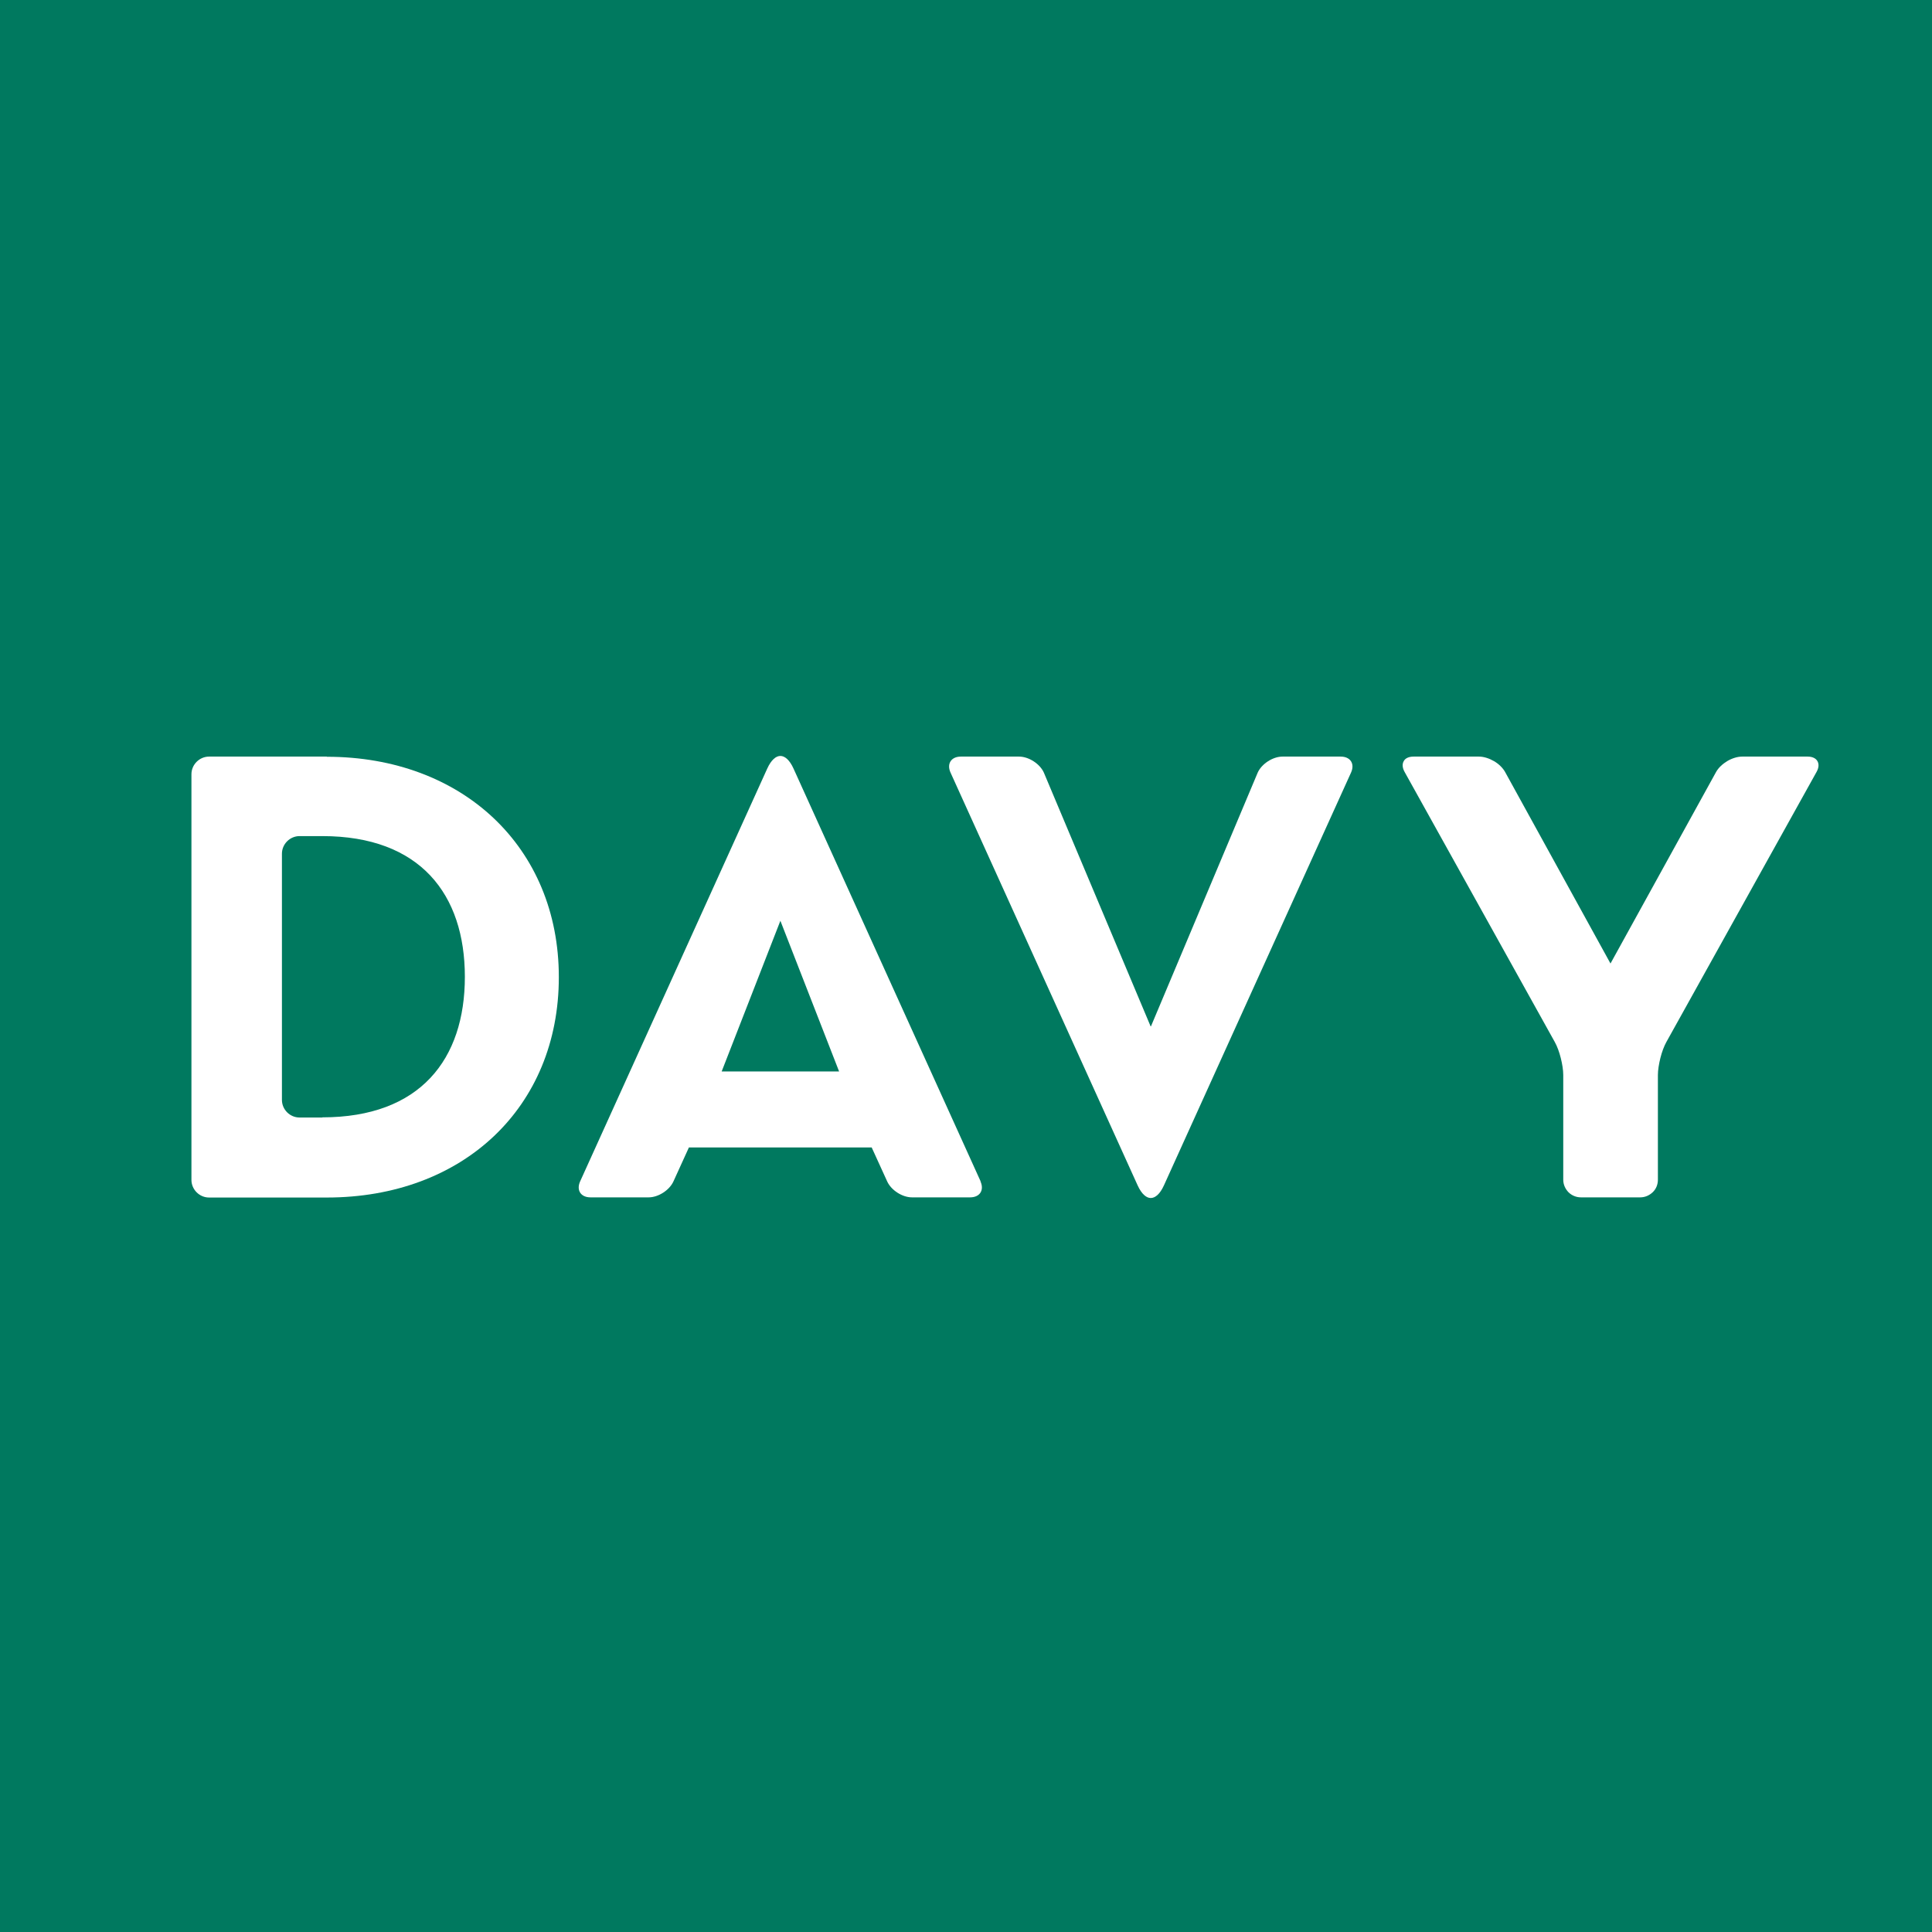 <?xml version="1.0" encoding="UTF-8" standalone="no"?>
<svg xmlns="http://www.w3.org/2000/svg" fill="none" height="80" viewBox="0 0 80 80" width="80">
  
  <rect x="0" y="0" width="80" height="80" fill="#333333" stroke="none"/>
  
  <g clip-path="url(#clip0_32_2)">
    
    <path d="M80 0H0V80H80V0Z" fill="#00795F"/>
    
    <path d="M75.255 31.515C75.186 31.398 75.048 31.329 74.849 31.329H72.142C71.942 31.329 71.722 31.398 71.522 31.515C71.329 31.632 71.157 31.791 71.061 31.963L66.687 39.897L62.321 31.963C62.224 31.791 62.052 31.625 61.859 31.515C61.667 31.405 61.446 31.329 61.24 31.329H58.533C58.333 31.329 58.189 31.398 58.127 31.515C58.058 31.632 58.065 31.791 58.161 31.963L64.38 43.147C64.477 43.319 64.566 43.561 64.628 43.809C64.69 44.056 64.731 44.311 64.731 44.511V48.85C64.731 49.05 64.814 49.229 64.945 49.366C65.076 49.497 65.262 49.58 65.461 49.58H67.92C68.12 49.58 68.299 49.497 68.437 49.366C68.574 49.236 68.65 49.05 68.65 48.85V44.511C68.65 44.311 68.692 44.056 68.753 43.809C68.815 43.561 68.905 43.319 69.001 43.147L75.22 31.963C75.317 31.791 75.324 31.632 75.255 31.515Z" fill="white"/>
    
    <path d="M13.533 31.329H8.657C8.258 31.329 7.927 31.66 7.927 32.059V48.857C7.927 49.256 8.258 49.587 8.657 49.587H13.533C19.174 49.587 23.14 45.854 23.14 40.461C23.14 35.069 19.139 31.336 13.533 31.336V31.329ZM13.347 46.274H12.404C12.004 46.274 11.674 45.944 11.674 45.544V35.351C11.674 34.952 12.004 34.621 12.404 34.621H13.347C17.404 34.621 19.249 37.038 19.249 40.448C19.249 43.857 17.404 46.267 13.347 46.267V46.274Z" fill="white"/>
    
    <path d="M40.606 48.919L32.858 31.825C32.693 31.46 32.493 31.302 32.314 31.302C32.135 31.302 31.935 31.46 31.77 31.825L24.022 48.919C23.857 49.284 24.05 49.58 24.449 49.58H26.86C27.259 49.58 27.72 49.284 27.886 48.919L28.526 47.514H36.095L36.736 48.919C36.901 49.284 37.362 49.58 37.762 49.58H40.172C40.572 49.58 40.764 49.284 40.599 48.919H40.606ZM29.883 44.366L32.314 38.127L34.745 44.366H29.883Z" fill="white"/>
    
    <path d="M47.645 42.5L43.223 31.99C43.058 31.625 42.596 31.329 42.197 31.329H39.786C39.387 31.329 39.194 31.625 39.359 31.99L47.107 49.084C47.273 49.449 47.472 49.607 47.651 49.607C47.831 49.607 48.03 49.449 48.196 49.084L55.944 31.99C56.109 31.625 55.916 31.329 55.517 31.329H53.106C52.707 31.329 52.245 31.625 52.08 31.99L47.658 42.5H47.645Z" fill="white"/>
    
  </g>
  
  <defs>
    
    <clipPath id="clip0_32_2">
      
      <rect fill="white" height="80" width="80"/>
      
    </clipPath>
    
  </defs>
  
</svg>
